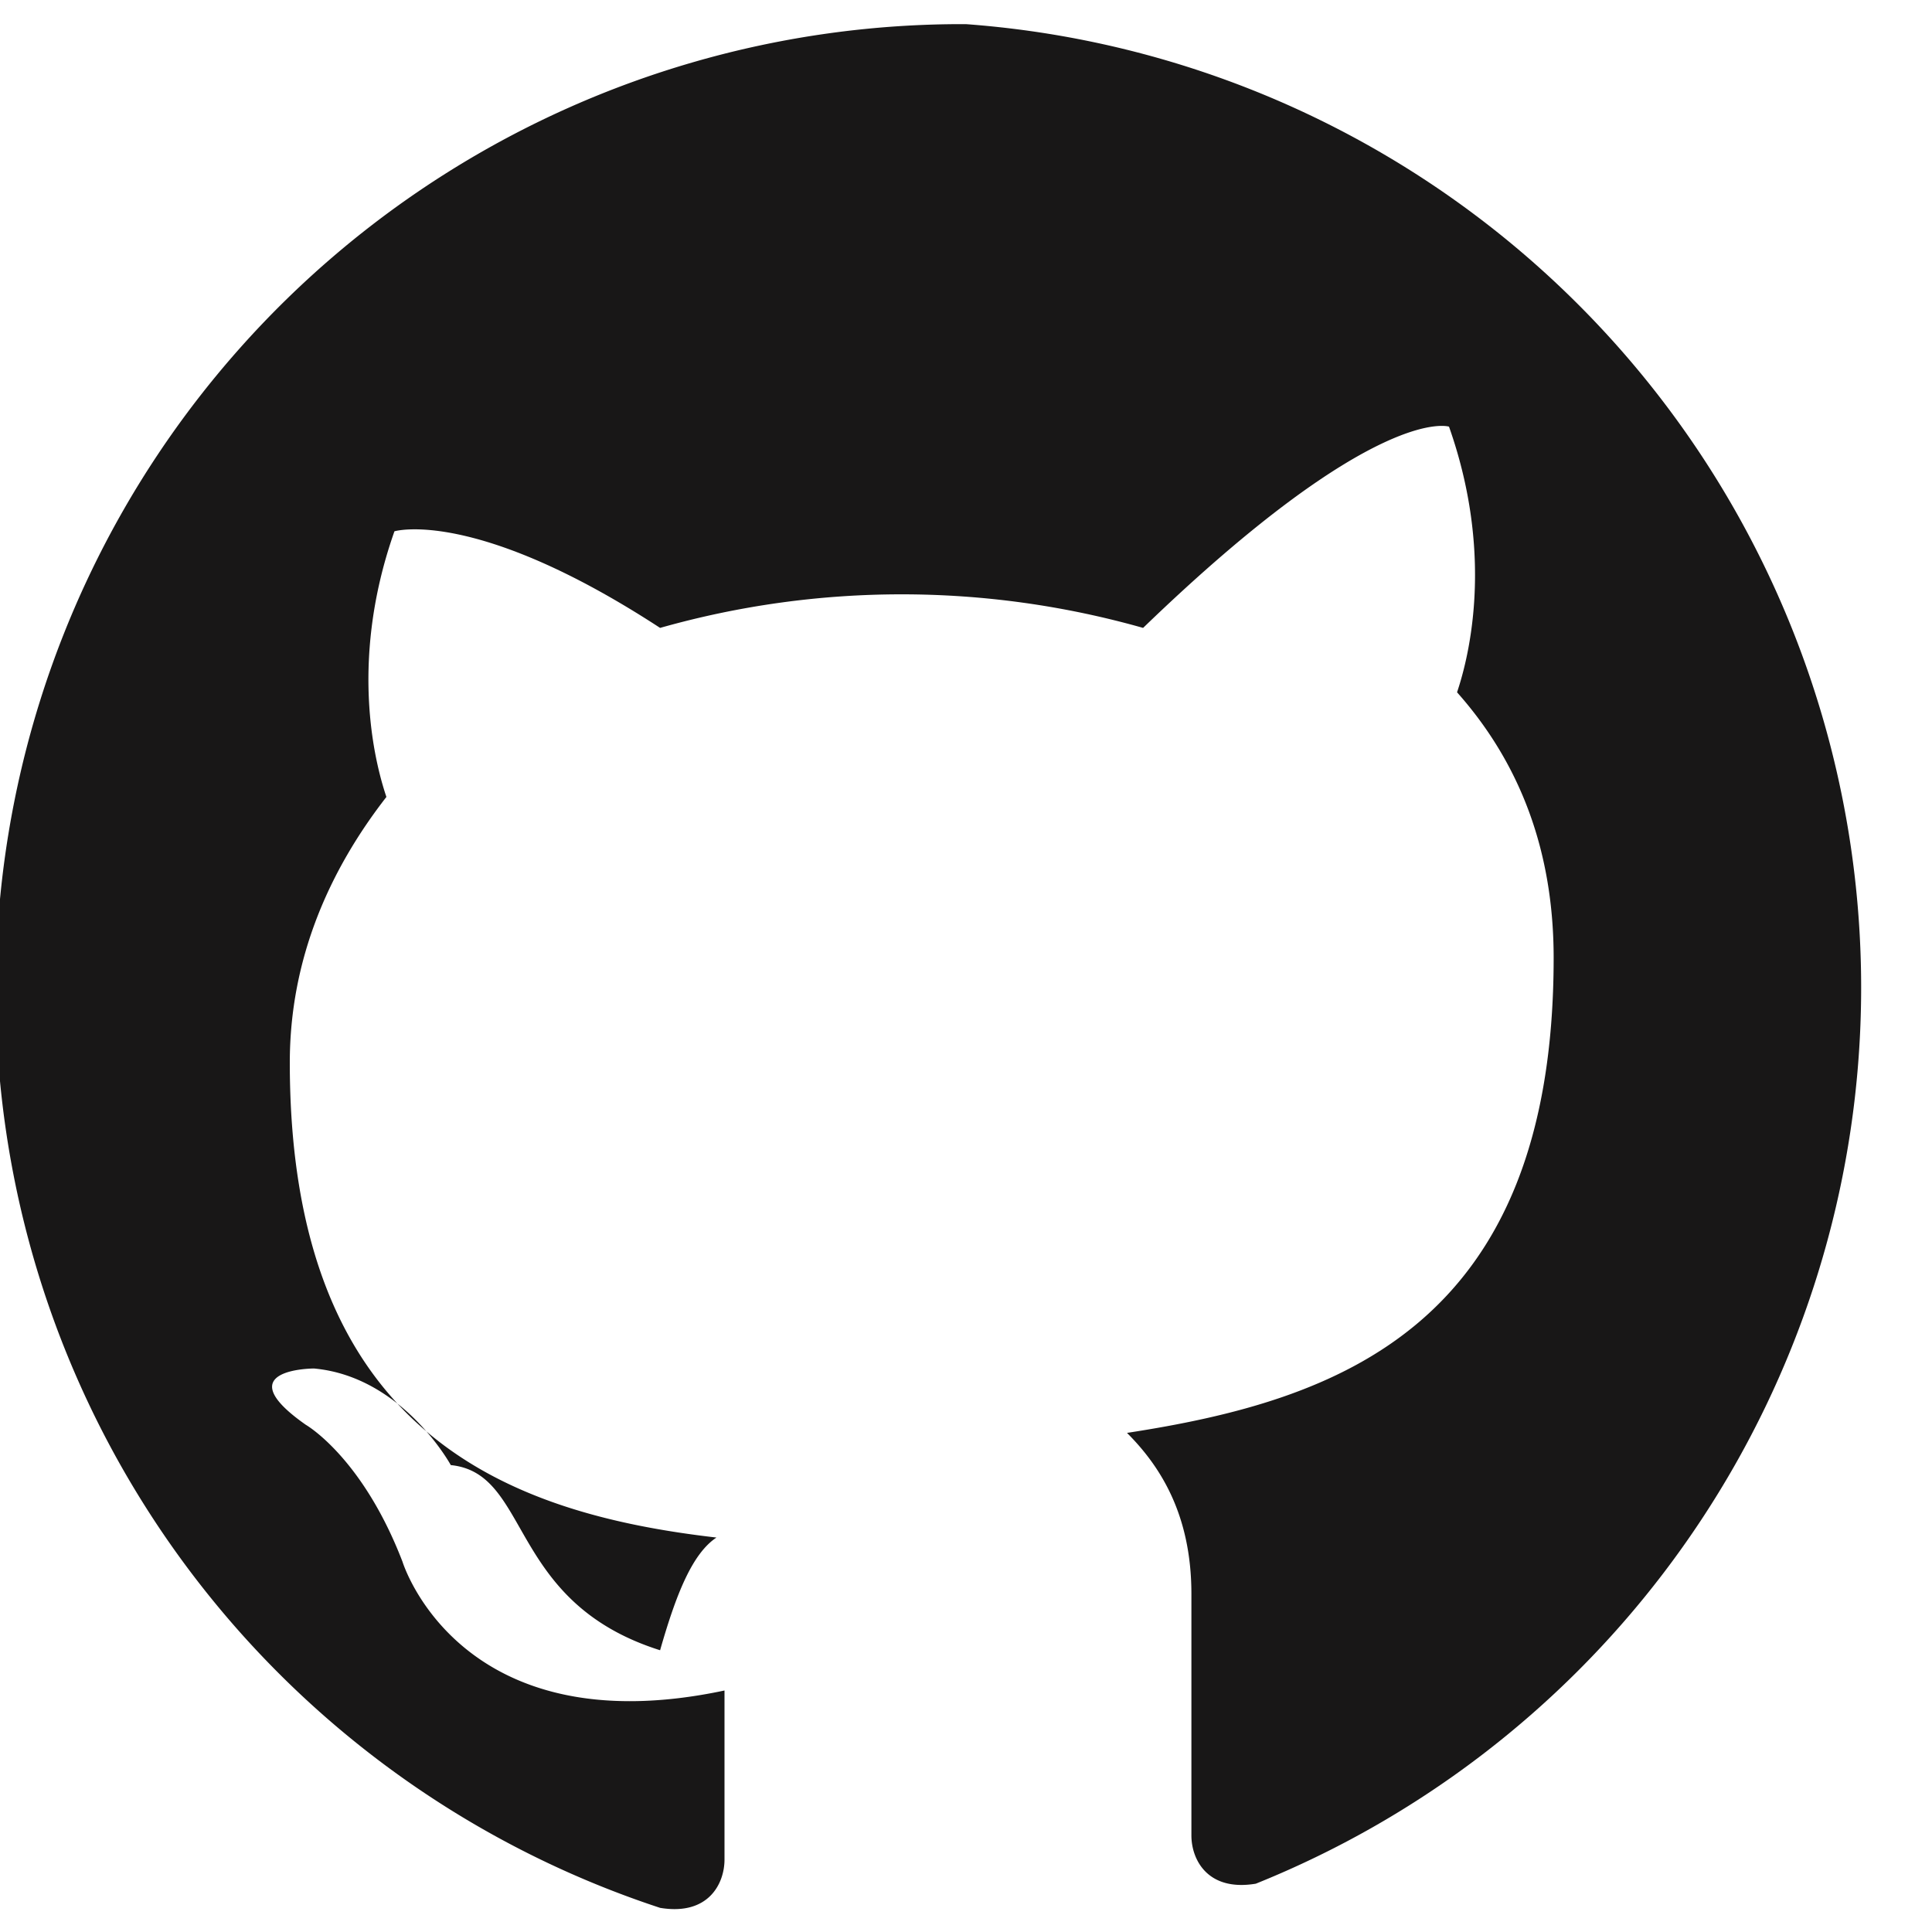 <svg xmlns="http://www.w3.org/2000/svg" viewBox="0 0 24 24" width="24" height="24">
  <path fill="#181717" d="M12 .3a12 12 0 0 0-3.8 23.4c.6.1.8-.3.8-.6v-2.1c-3.3.7-4-1.6-4-1.6-.5-1.3-1.2-1.7-1.2-1.7-1-.7.1-.7.1-.7 1.1.1 1.7 1.2 1.7 1.2 1 .1.7 1.7 2.6 2.3.2-.7.4-1.2.7-1.4-2.6-.3-5.3-1.3-5.3-5.9 0-1.3.5-2.4 1.2-3.3-.1-.3-.5-1.6.1-3.3 0 0 1-.3 3.3 1.2a11 11 0 0 1 6 0C17.1 5 18 5.3 18 5.3c.6 1.7.2 3 .1 3.3.8.9 1.2 2 1.2 3.3 0 4.6-2.7 5.5-5.3 5.9.4.4.8 1 .8 2v3c0 .3.2.7.8.6A12 12 0 0 0 12 .3z"></path>
</svg>
